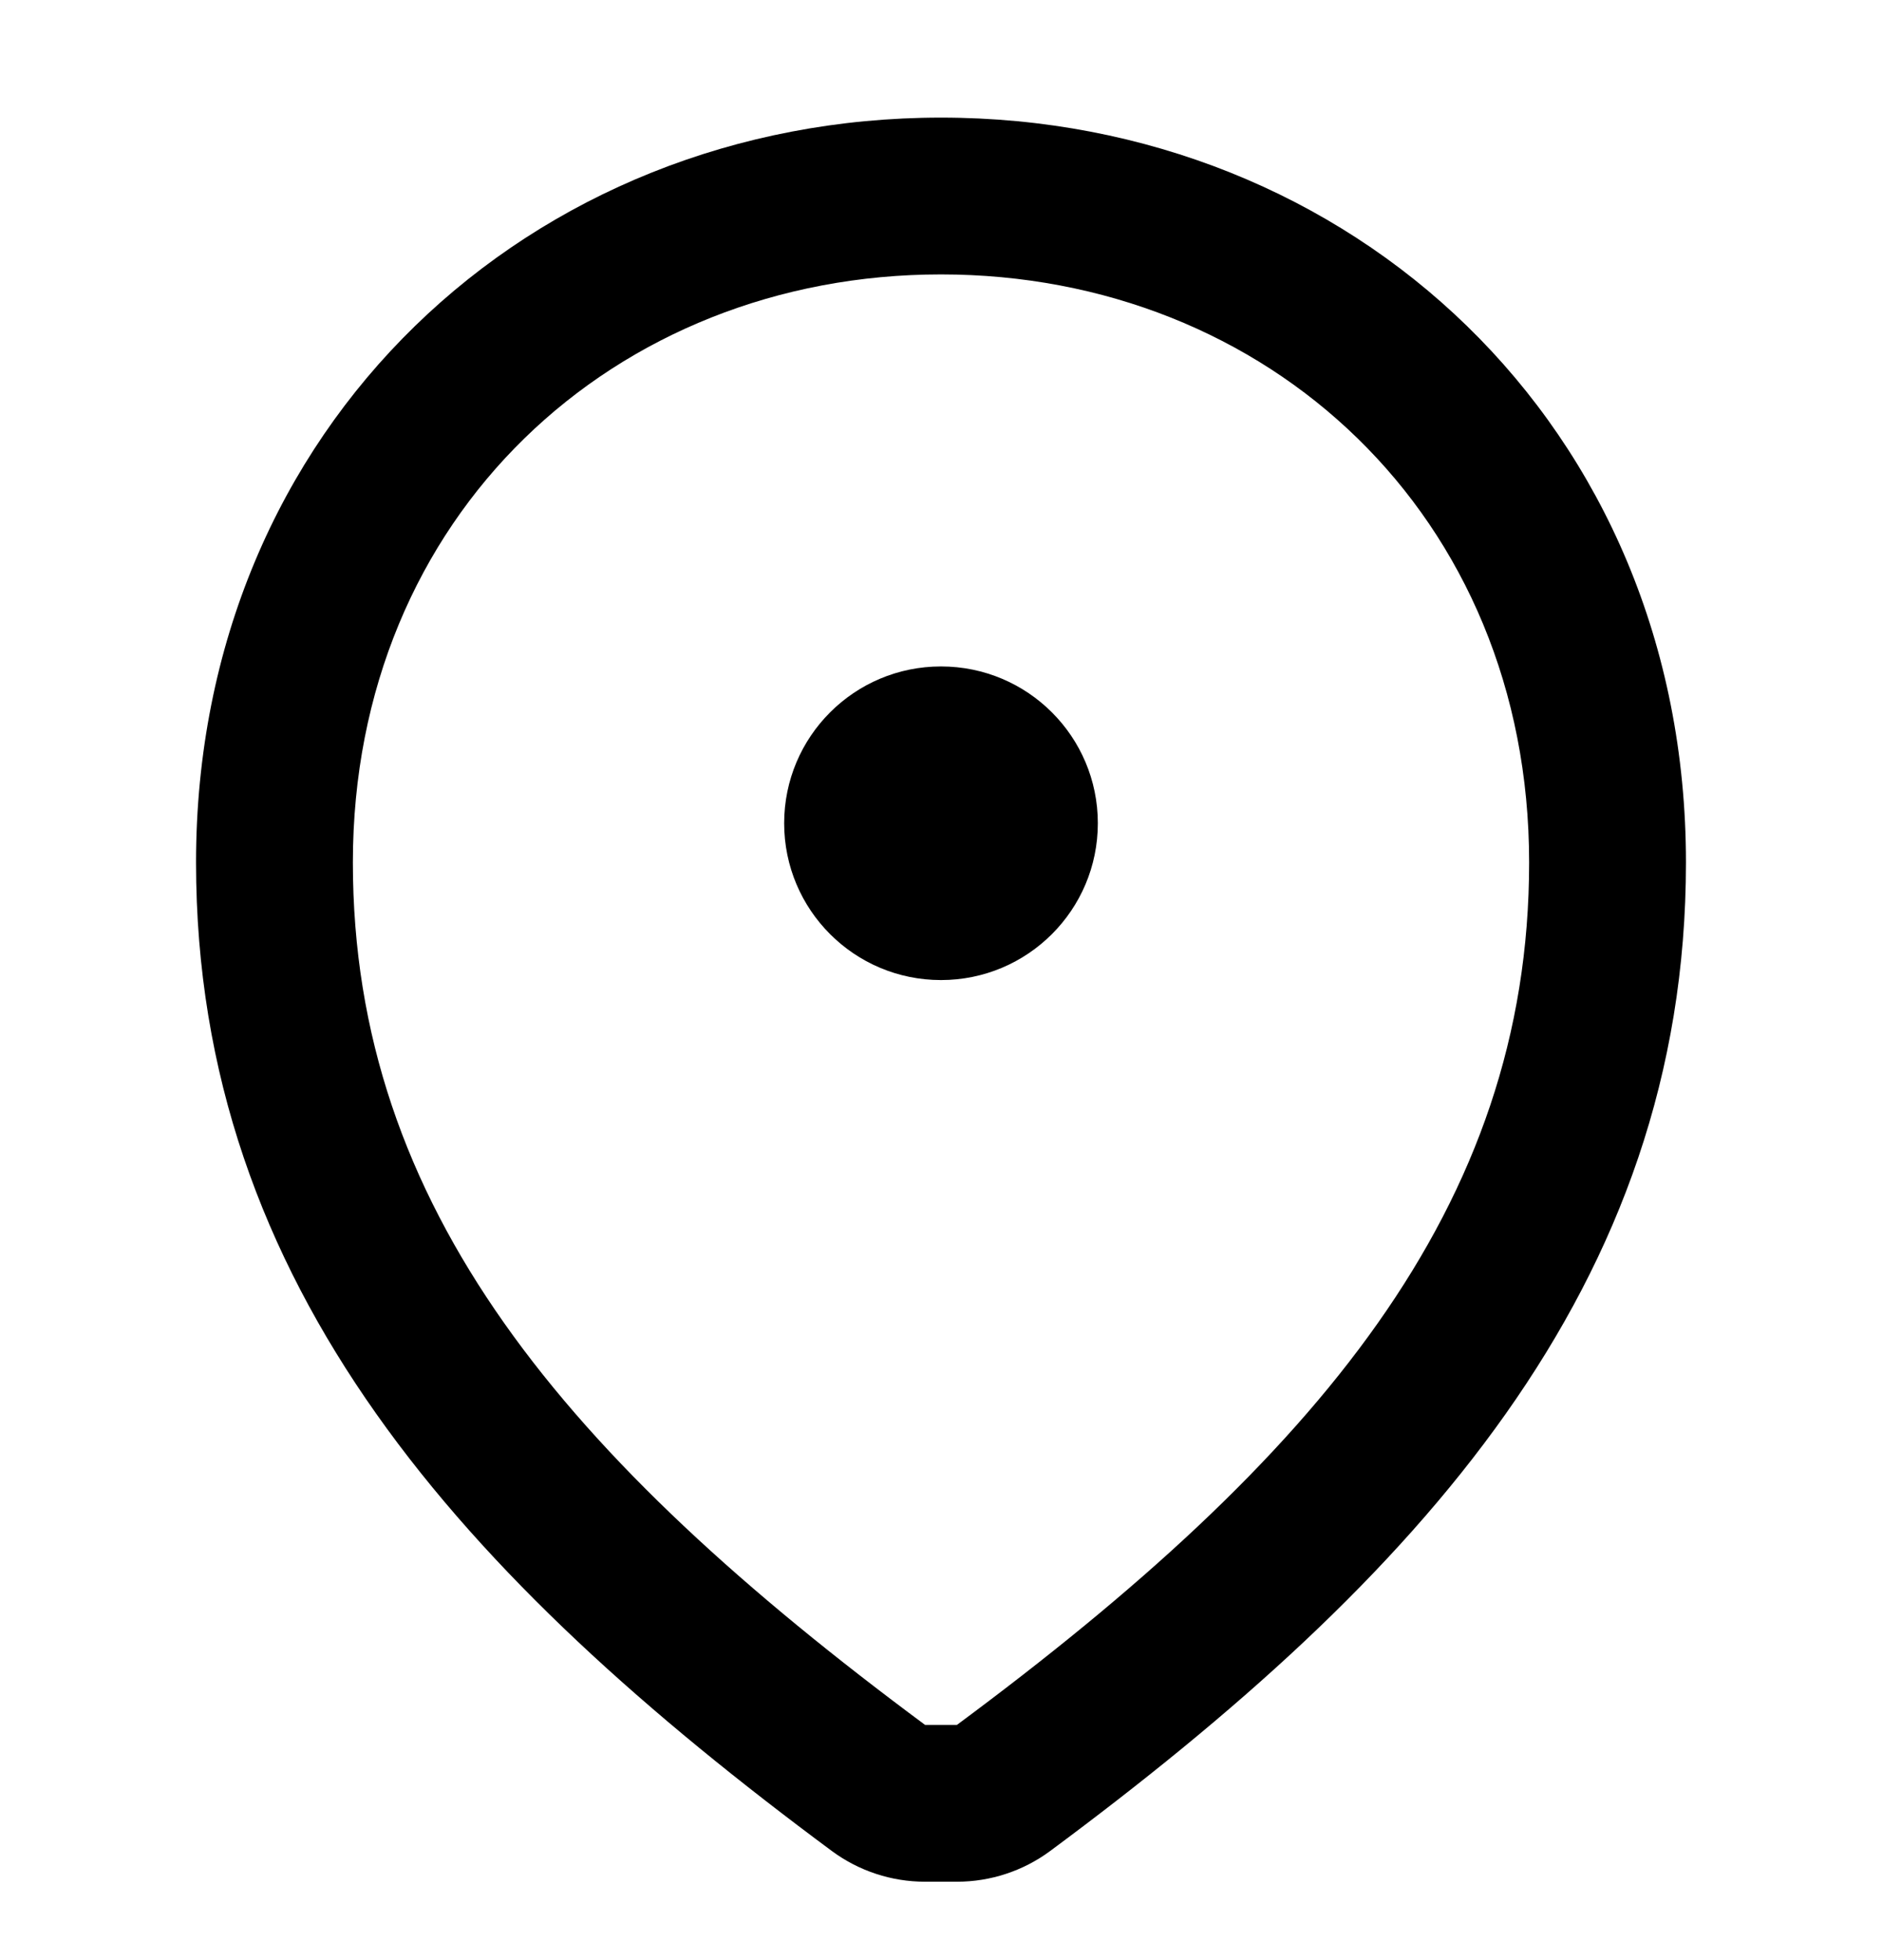 <svg width="24" height="25" viewBox="0 0 24 25" fill="none" xmlns="http://www.w3.org/2000/svg">
<path d="M14 10.5C14 11.605 13.105 12.5 12 12.5C10.895 12.5 10 11.605 10 10.5C10 9.395 10.895 8.5 12 8.5C13.105 8.5 14 9.395 14 10.5Z" fill="black" style="fill:black;fill-opacity:1;"/>
<path fill-rule="evenodd" clip-rule="evenodd" d="M2.5 11C2.5 5.424 6.777 1.5 12 1.5C17.223 1.5 21.5 5.424 21.5 11C21.5 16.412 18.076 20.135 13.391 23.609C13.046 23.864 12.629 24 12.204 24H11.796C11.371 24 10.954 23.864 10.609 23.609C5.924 20.135 2.5 16.412 2.5 11ZM12 3.5C7.834 3.5 4.5 6.576 4.5 11C4.5 15.402 7.216 18.603 11.797 22H12.203C16.784 18.603 19.5 15.402 19.5 11C19.5 6.576 16.166 3.5 12 3.5Z" fill="black" style="fill:black;fill-opacity:1;"/>
</svg>
